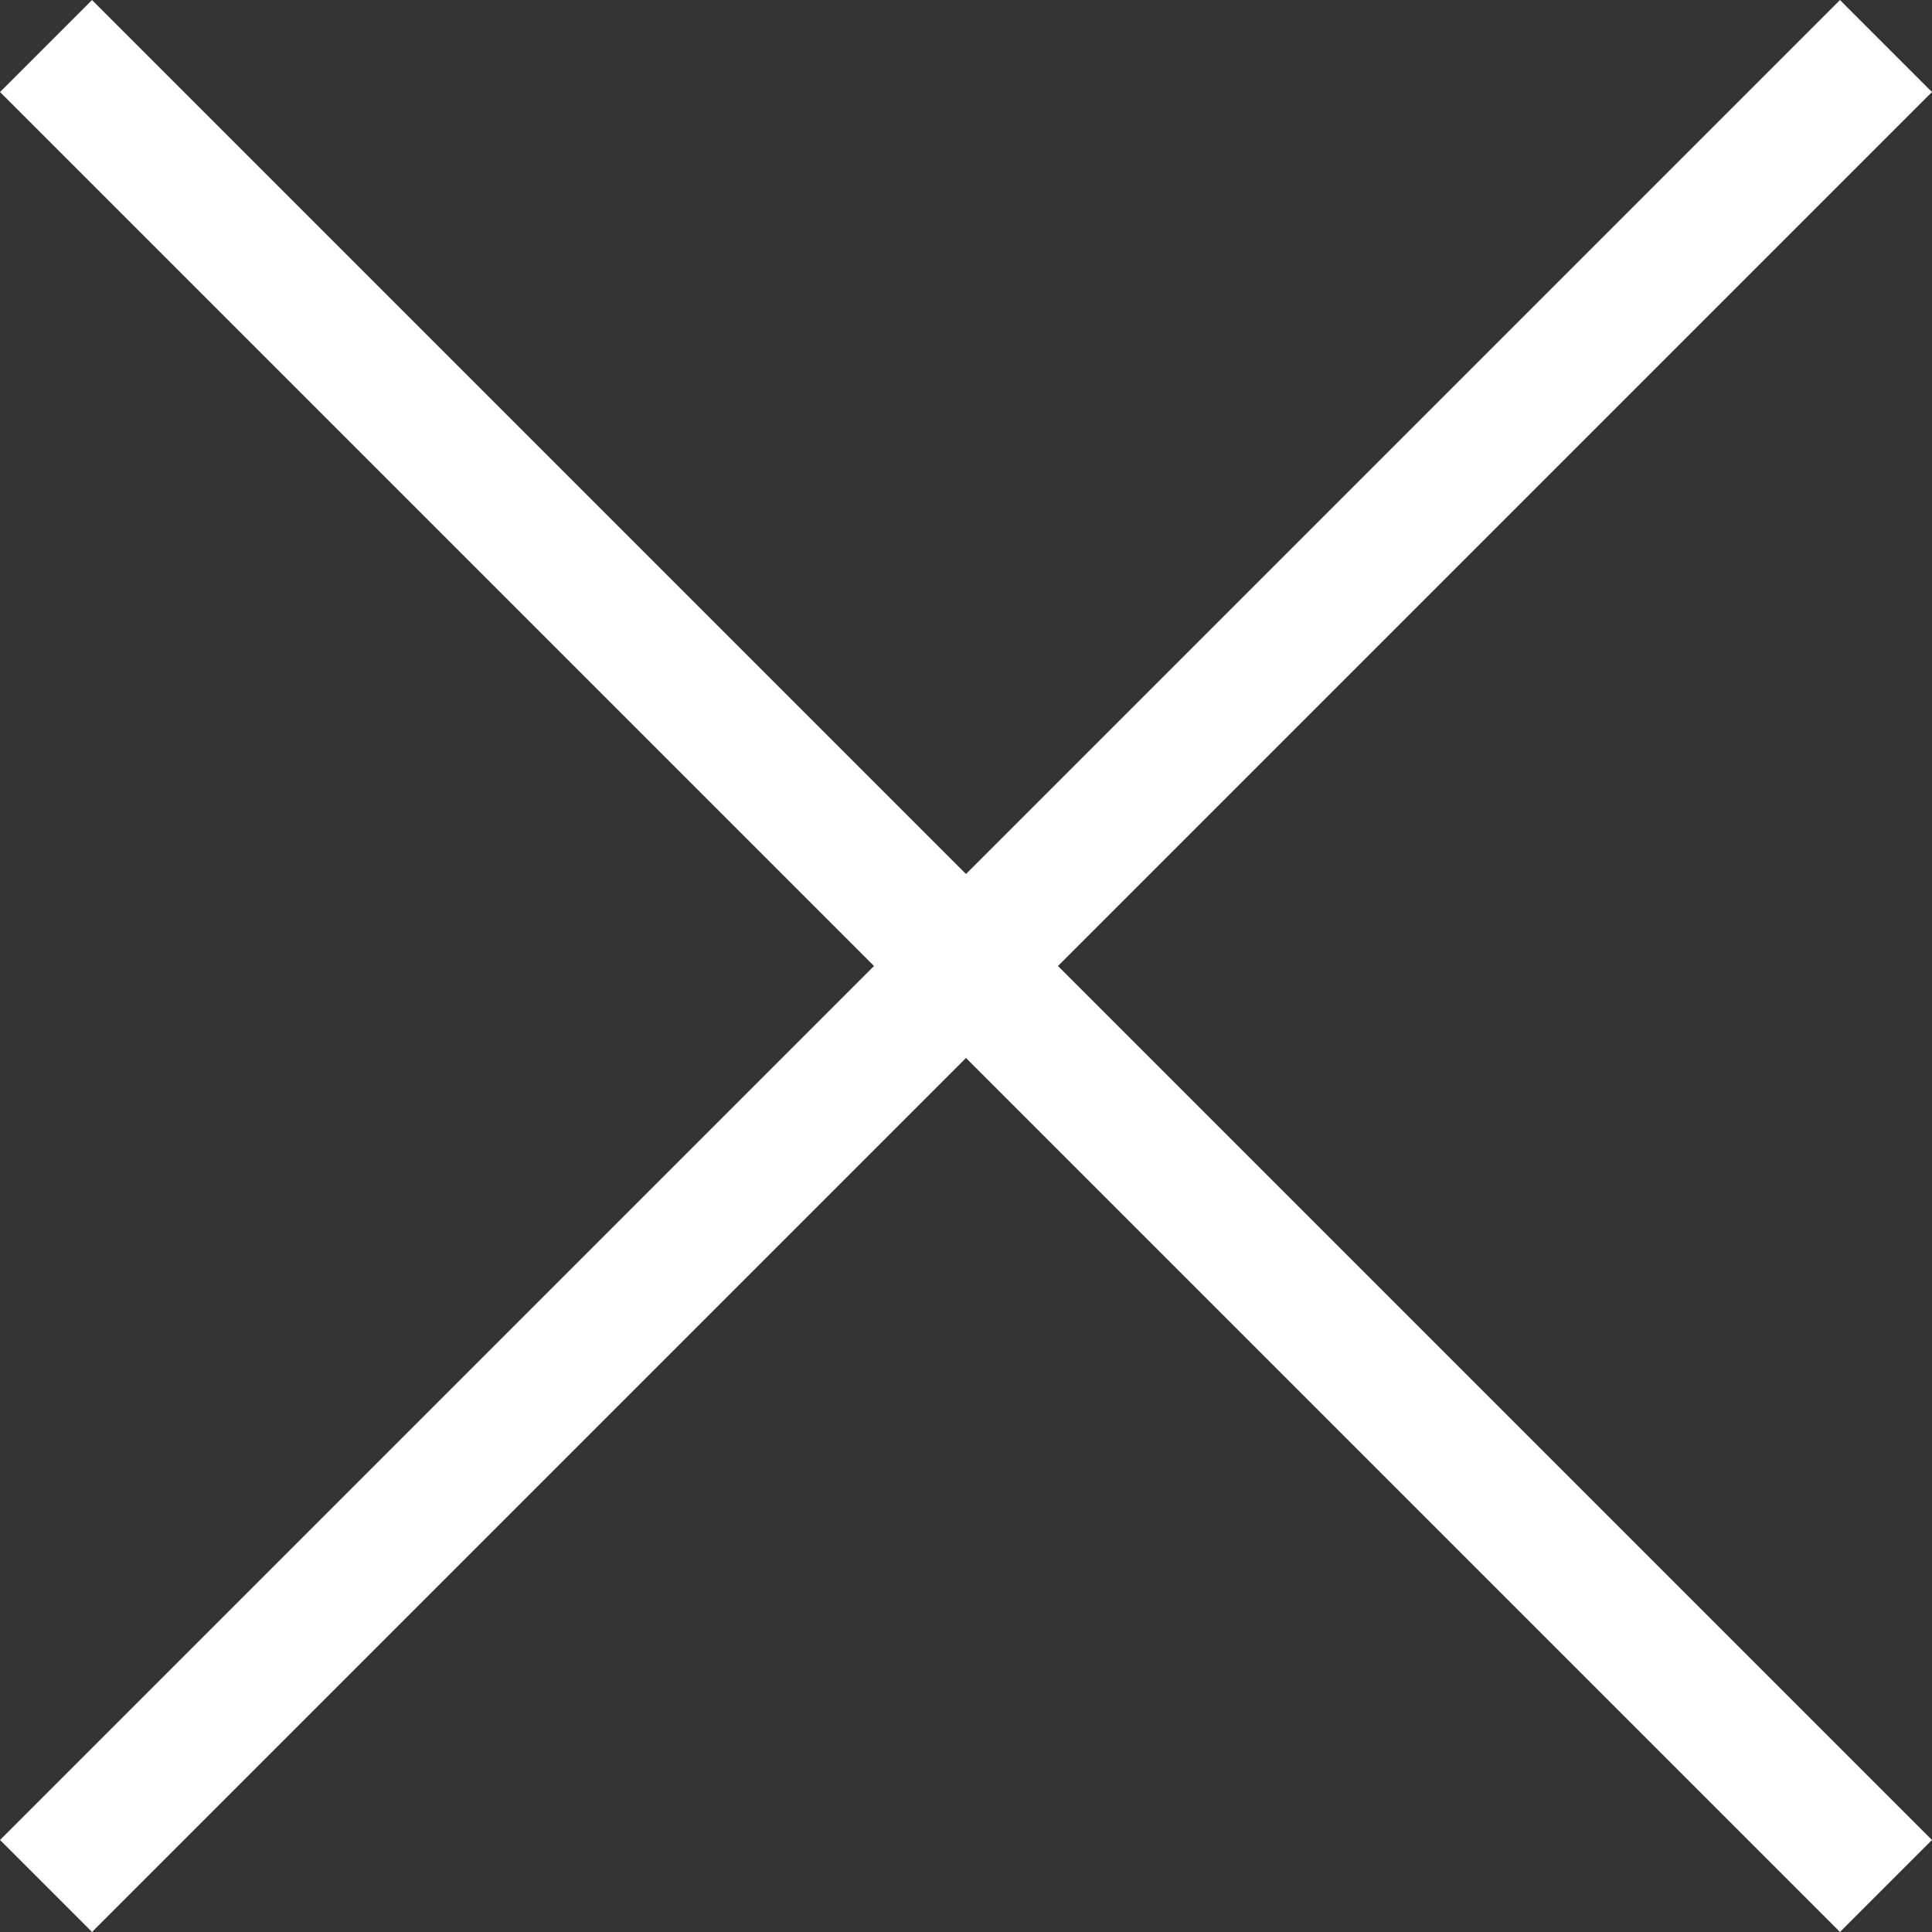 <svg xmlns="http://www.w3.org/2000/svg" width="29.699" height="29.699" viewBox="0 0 29.699 29.699">
  <rect x="0" y="0" width="29.699" height="29.699" fill="#333333" stroke="none"/>
  <g id="batsu" transform="translate(-64.761 -1367.465) rotate(45)">
    <path id="パス_13" data-name="パス 13" d="M0,0V40" transform="translate(1053.737 921.151) rotate(90)" fill="none" stroke="#fff" stroke-width="2"/>
    <path id="パス_14" data-name="パス 14" d="M2626.63,901.151v40" transform="translate(-1592.893 0)" fill="none" stroke="#fff" stroke-width="2"/>
  </g>
</svg>
